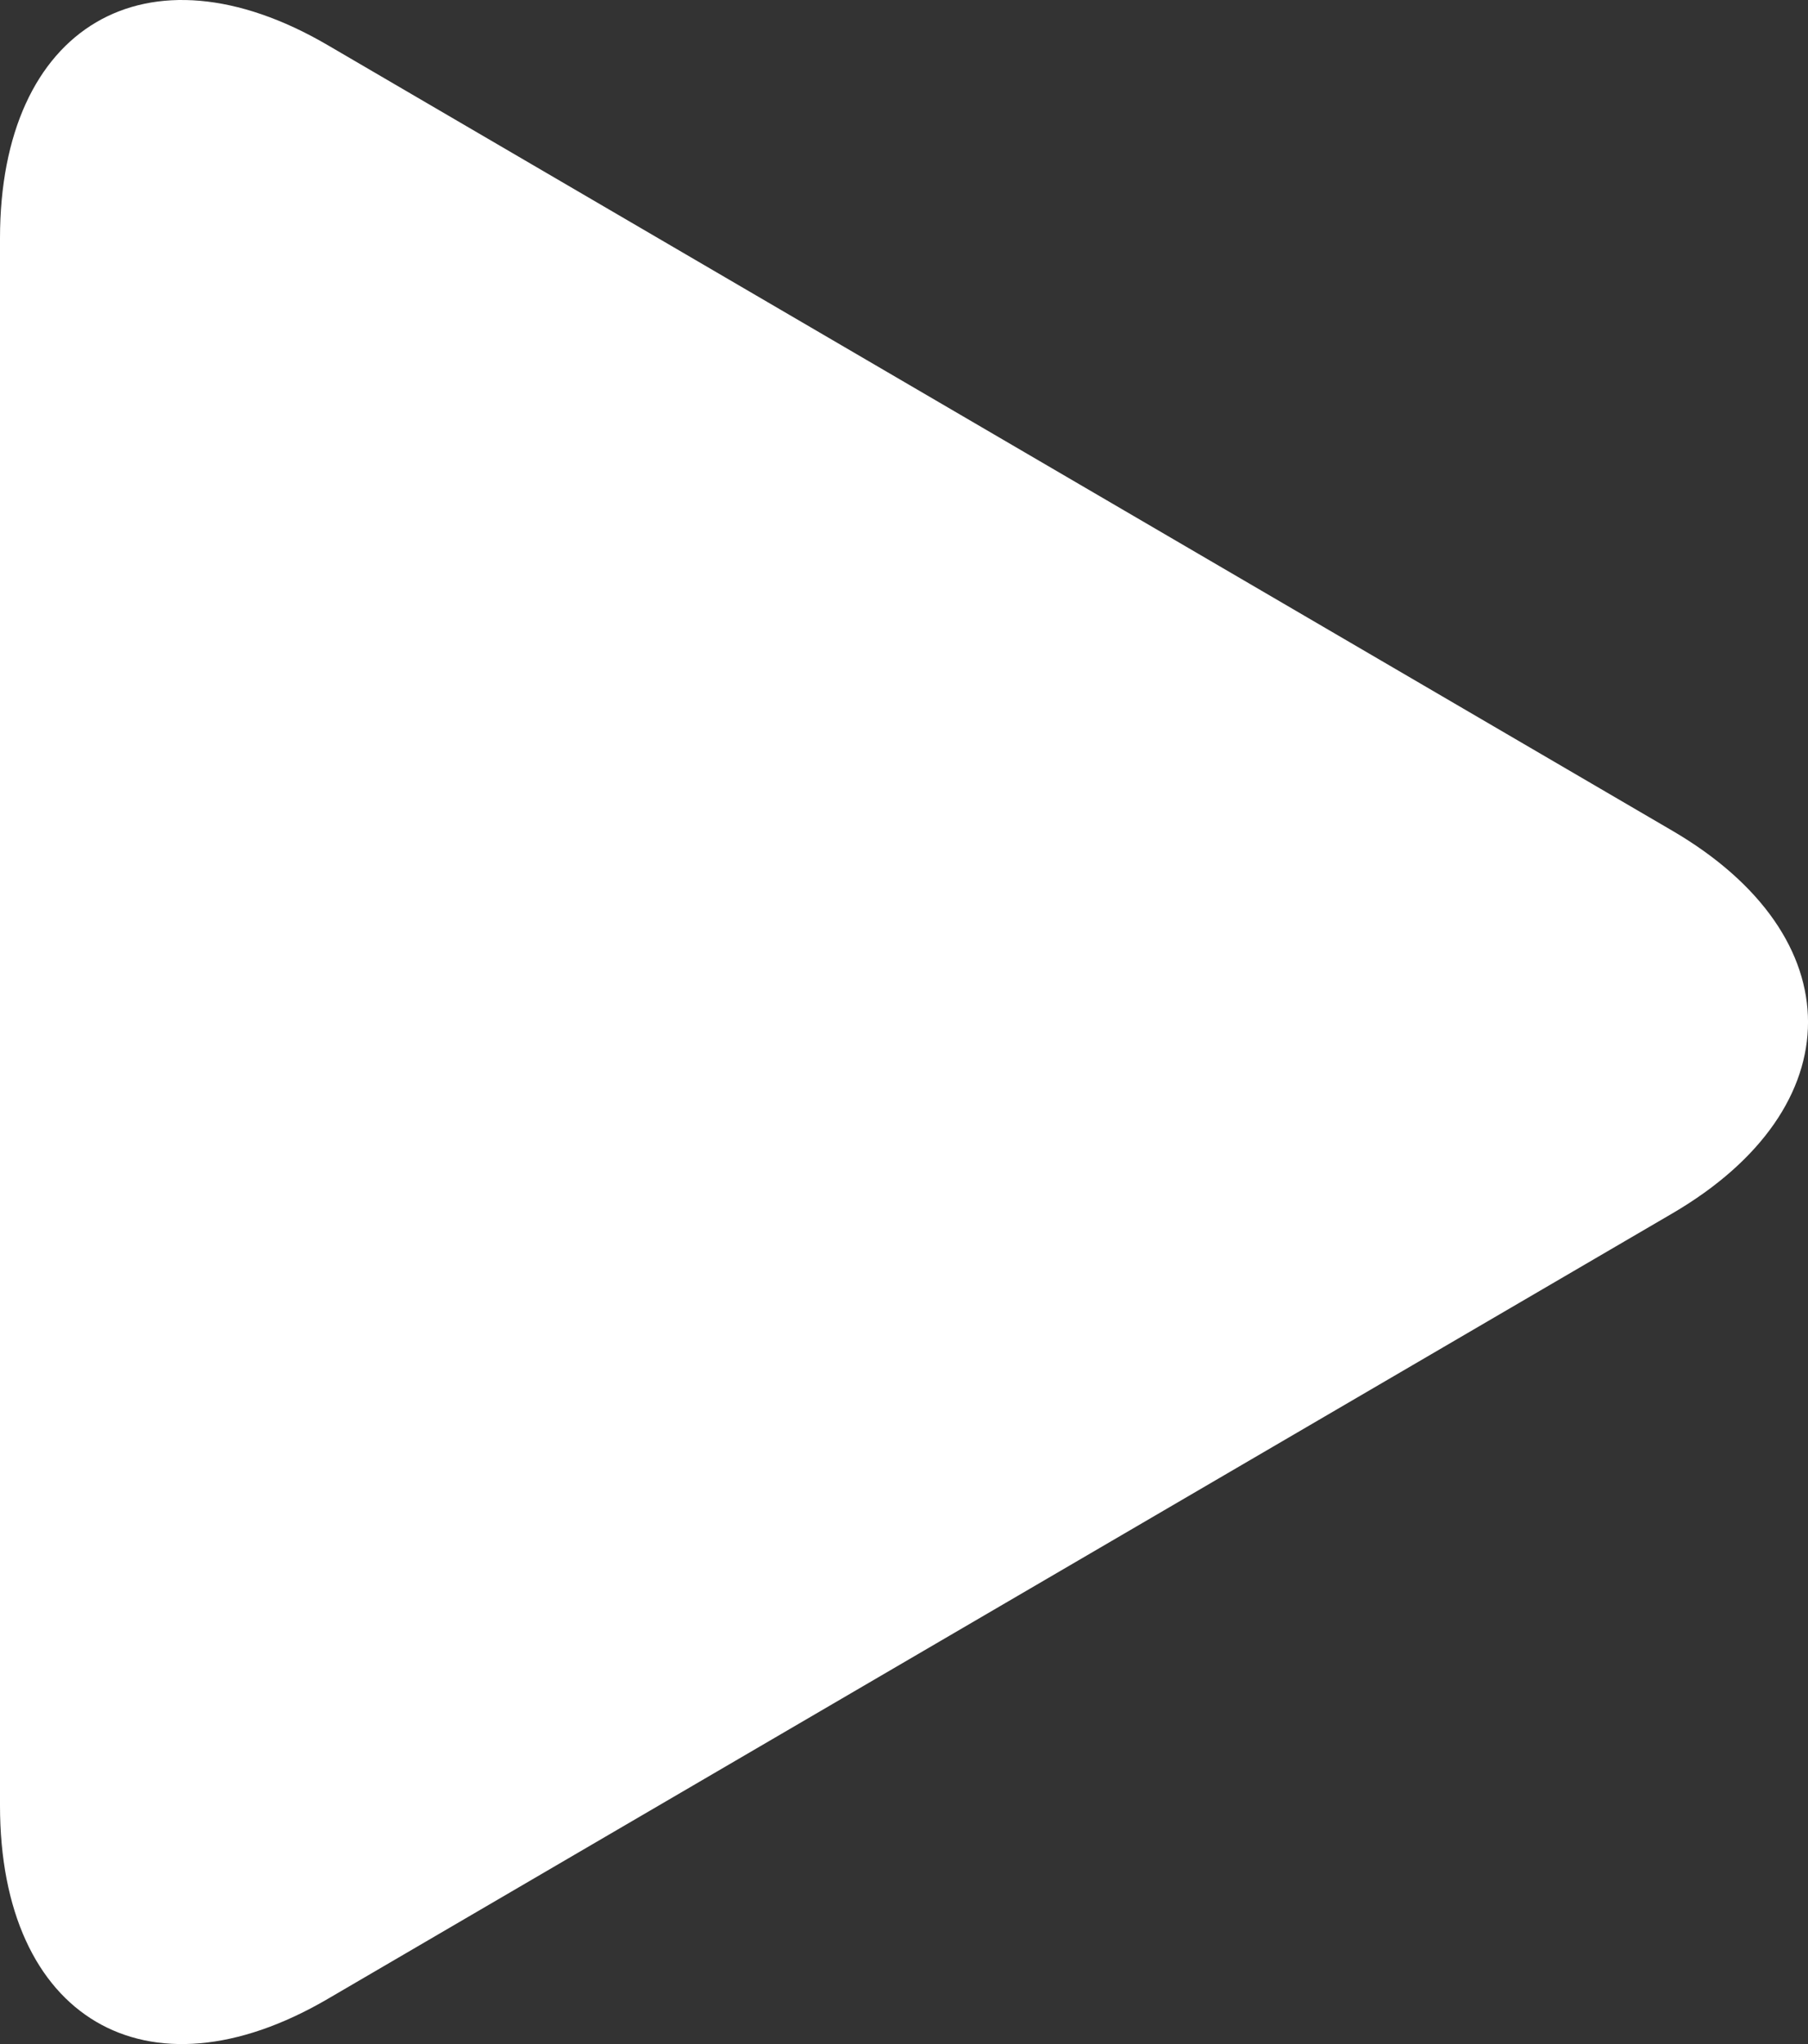 <svg width="23" height="26" viewBox="0 0 23 26" fill="none" xmlns="http://www.w3.org/2000/svg">
<rect x="0" y="0" width="23" height="26" fill="#333333" stroke="none"/>
<path d="M4.167 0.573C1.866 -0.771 0 0.33 0 3.032V22.966C0 25.671 1.866 26.771 4.167 25.427L21.273 15.435C23.576 14.09 23.576 11.911 21.273 10.566L4.167 0.573Z" fill="white"/>
</svg>
